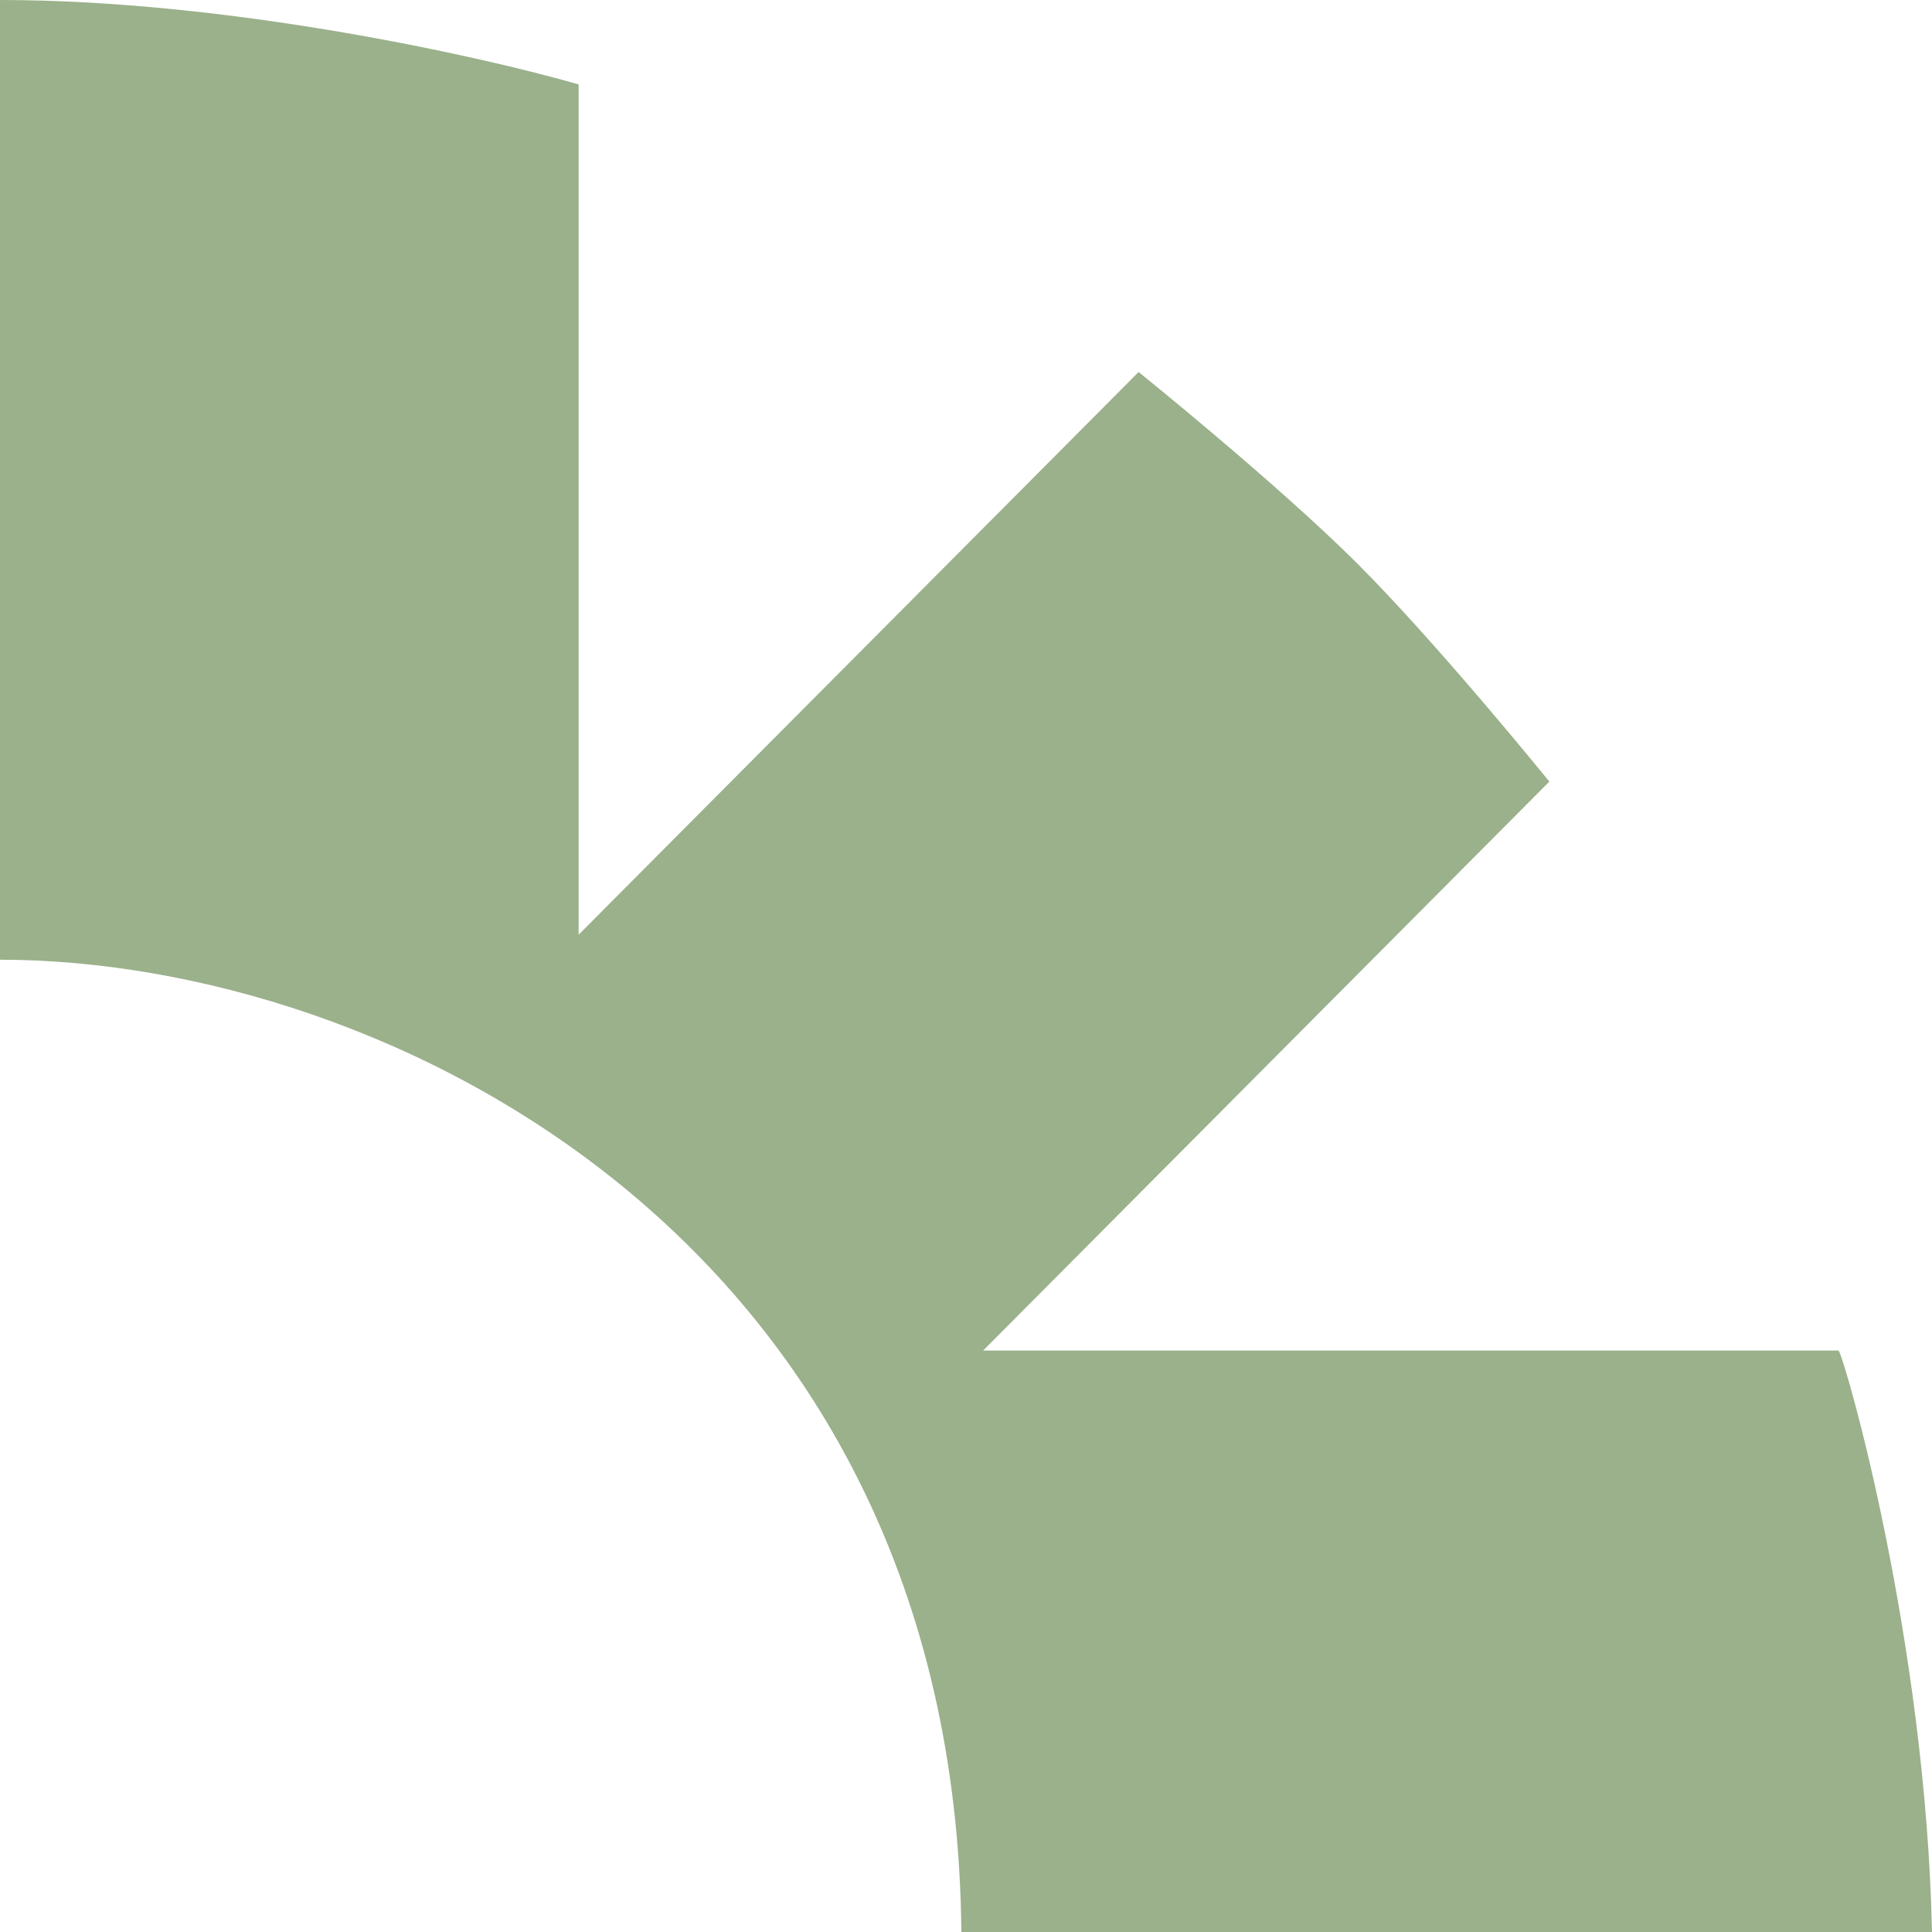<?xml version="1.0" encoding="UTF-8"?> <svg xmlns="http://www.w3.org/2000/svg" width="20" height="20" viewBox="0 0 20 20" fill="none"><path d="M0 9.935V0C2.37 0 4.981 0.583 5.99 0.874V9.676L11.787 3.851C11.787 3.851 13.213 4.999 14.042 5.825C14.877 6.657 16.039 8.091 16.039 8.091L10.177 13.981H19.034C19.111 14.11 19.936 16.99 20 20H9.952C9.887 12.848 3.994 9.935 0 9.935Z" fill="#9AB18B"></path></svg> 